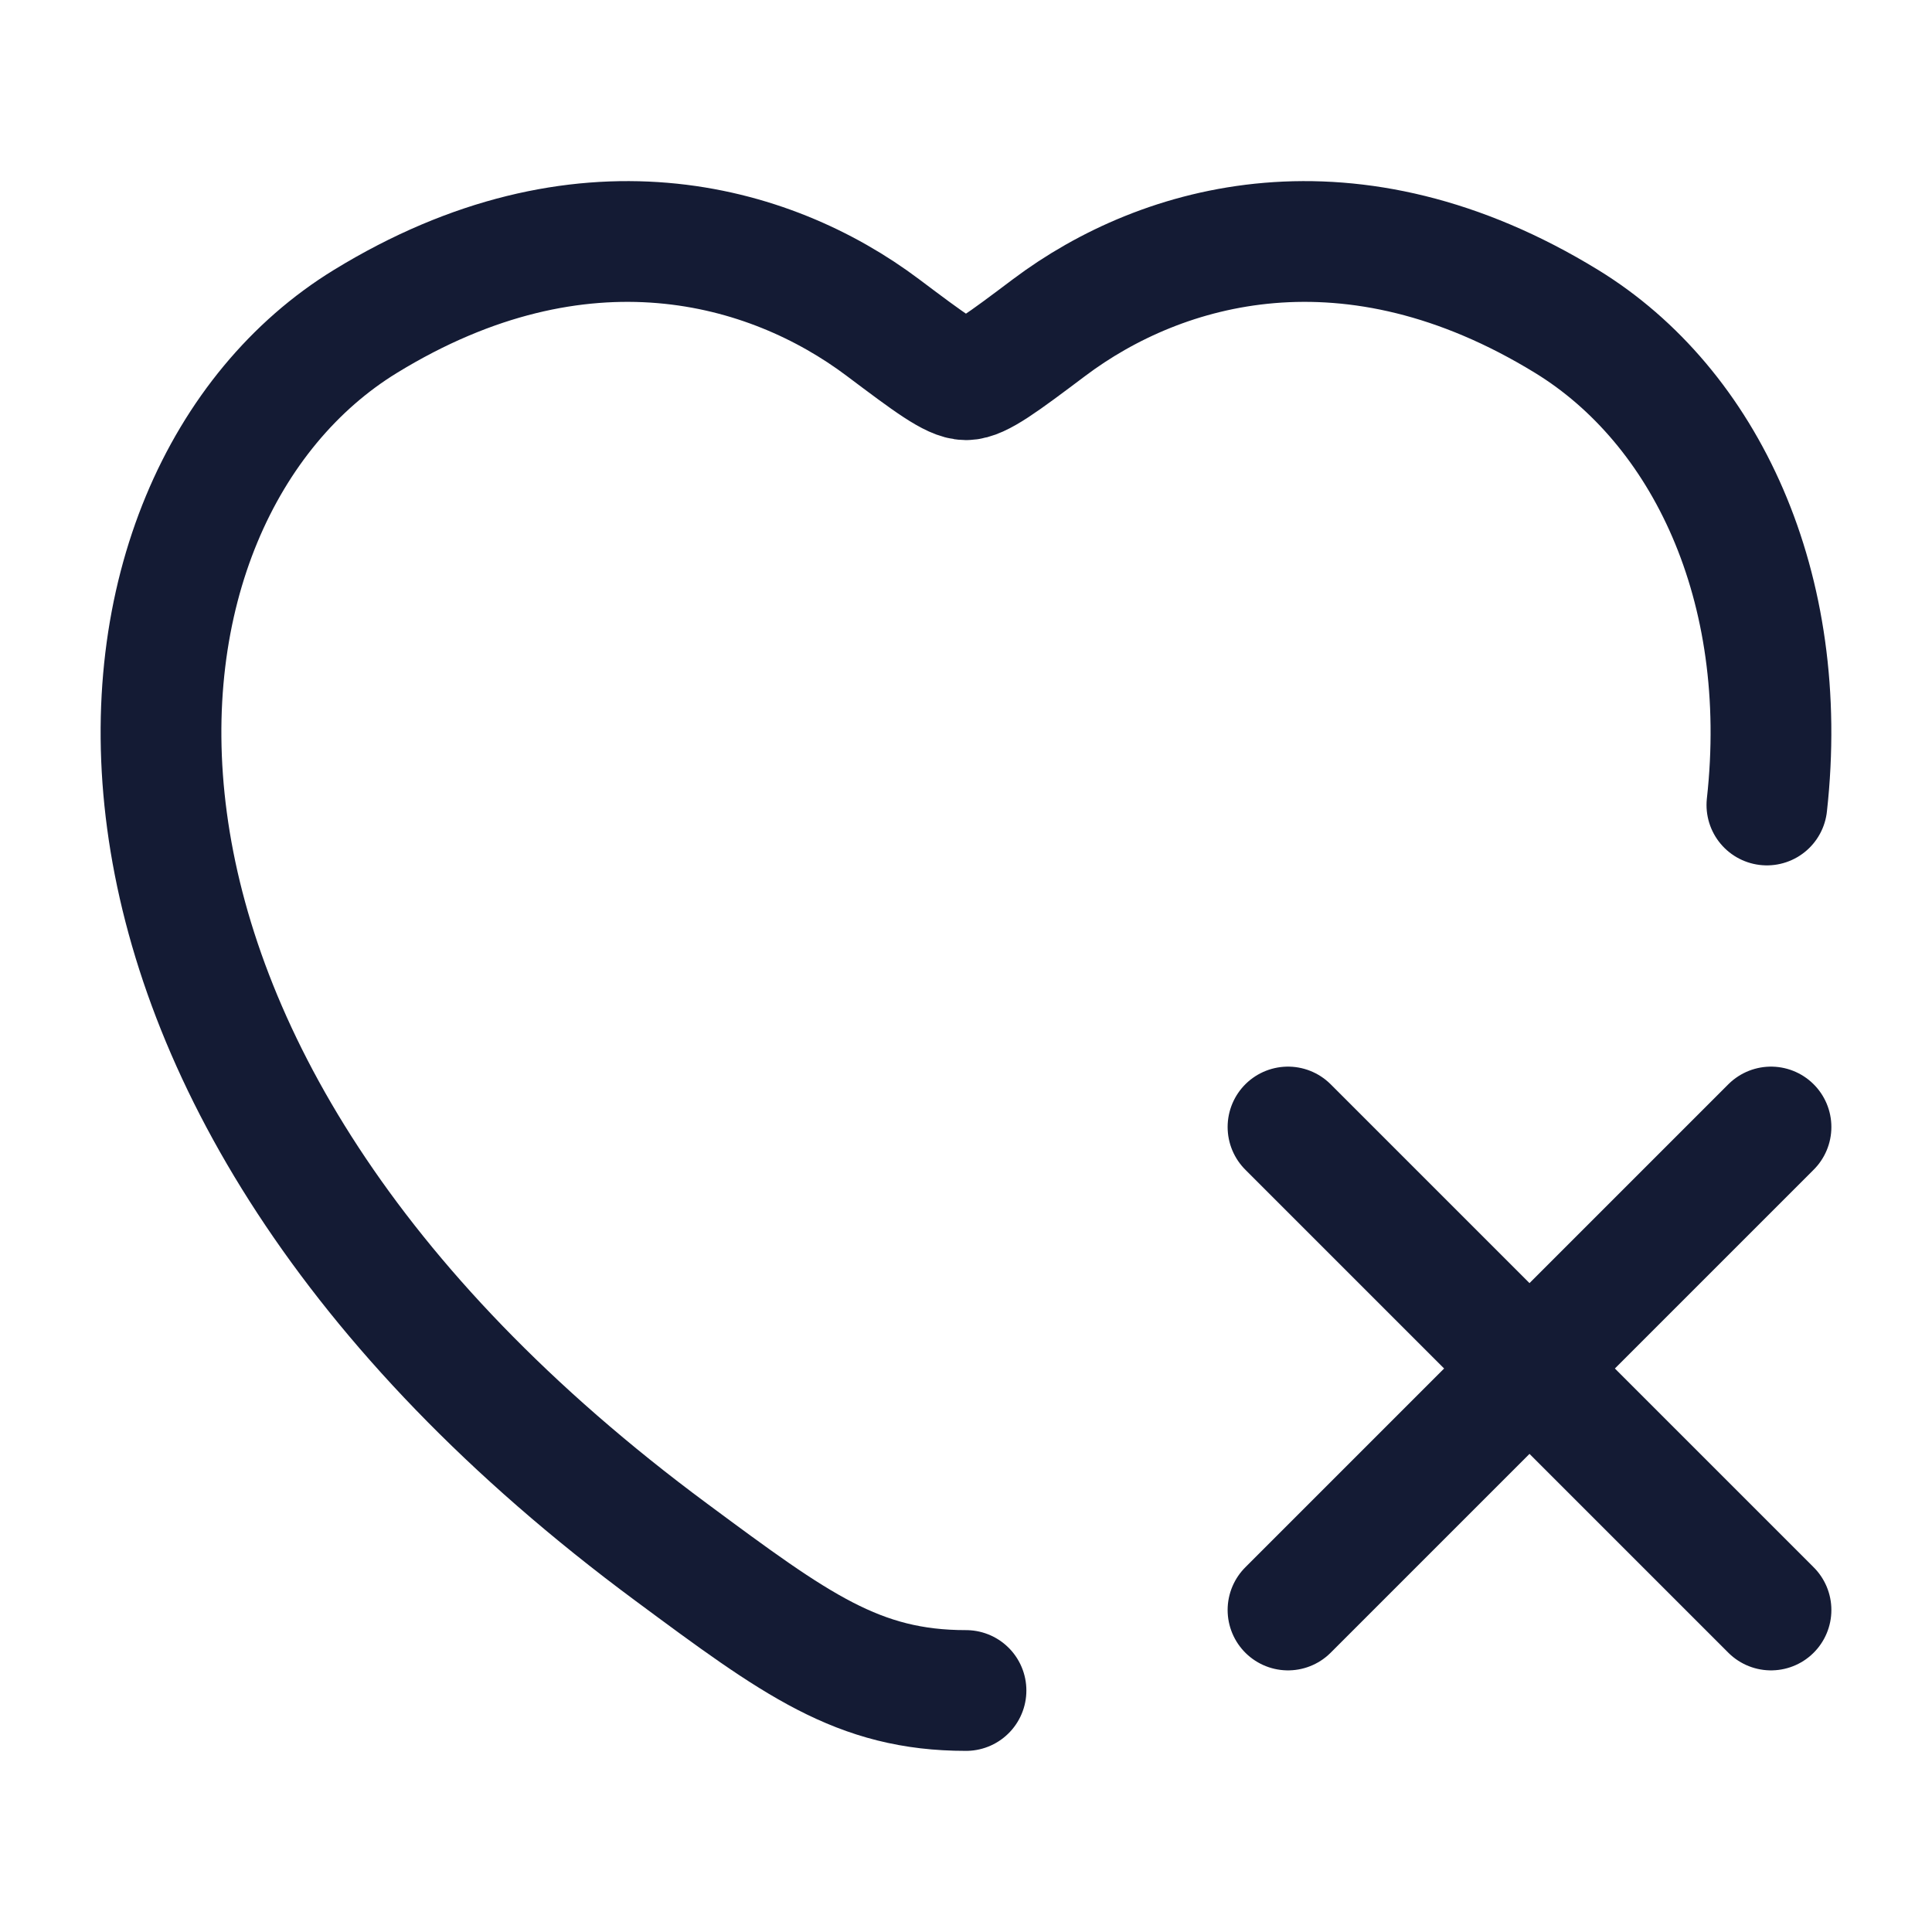 <svg width="24" height="24" viewBox="0 0 24 24" fill="none" xmlns="http://www.w3.org/2000/svg">
<path d="M12 21C10.659 21 9.886 20.428 8.34 19.283C0.222 13.275 1.018 6.153 4.537 3.994C7.219 2.349 9.56 3.012 10.966 4.068C11.542 4.501 11.83 4.717 12 4.717C12.17 4.717 12.458 4.501 13.034 4.068C14.44 3.012 16.781 2.349 19.463 3.994C21.181 5.048 22.25 7.286 21.949 10" stroke="#141B34" stroke-width="1.5" stroke-linecap="round"/>
<path d="M16 14L19 17M19 17L22 20M19 17L22 14M19 17L16 20" stroke="#141B34" stroke-width="1.5" stroke-linecap="round" stroke-linejoin="round"/>
</svg>
